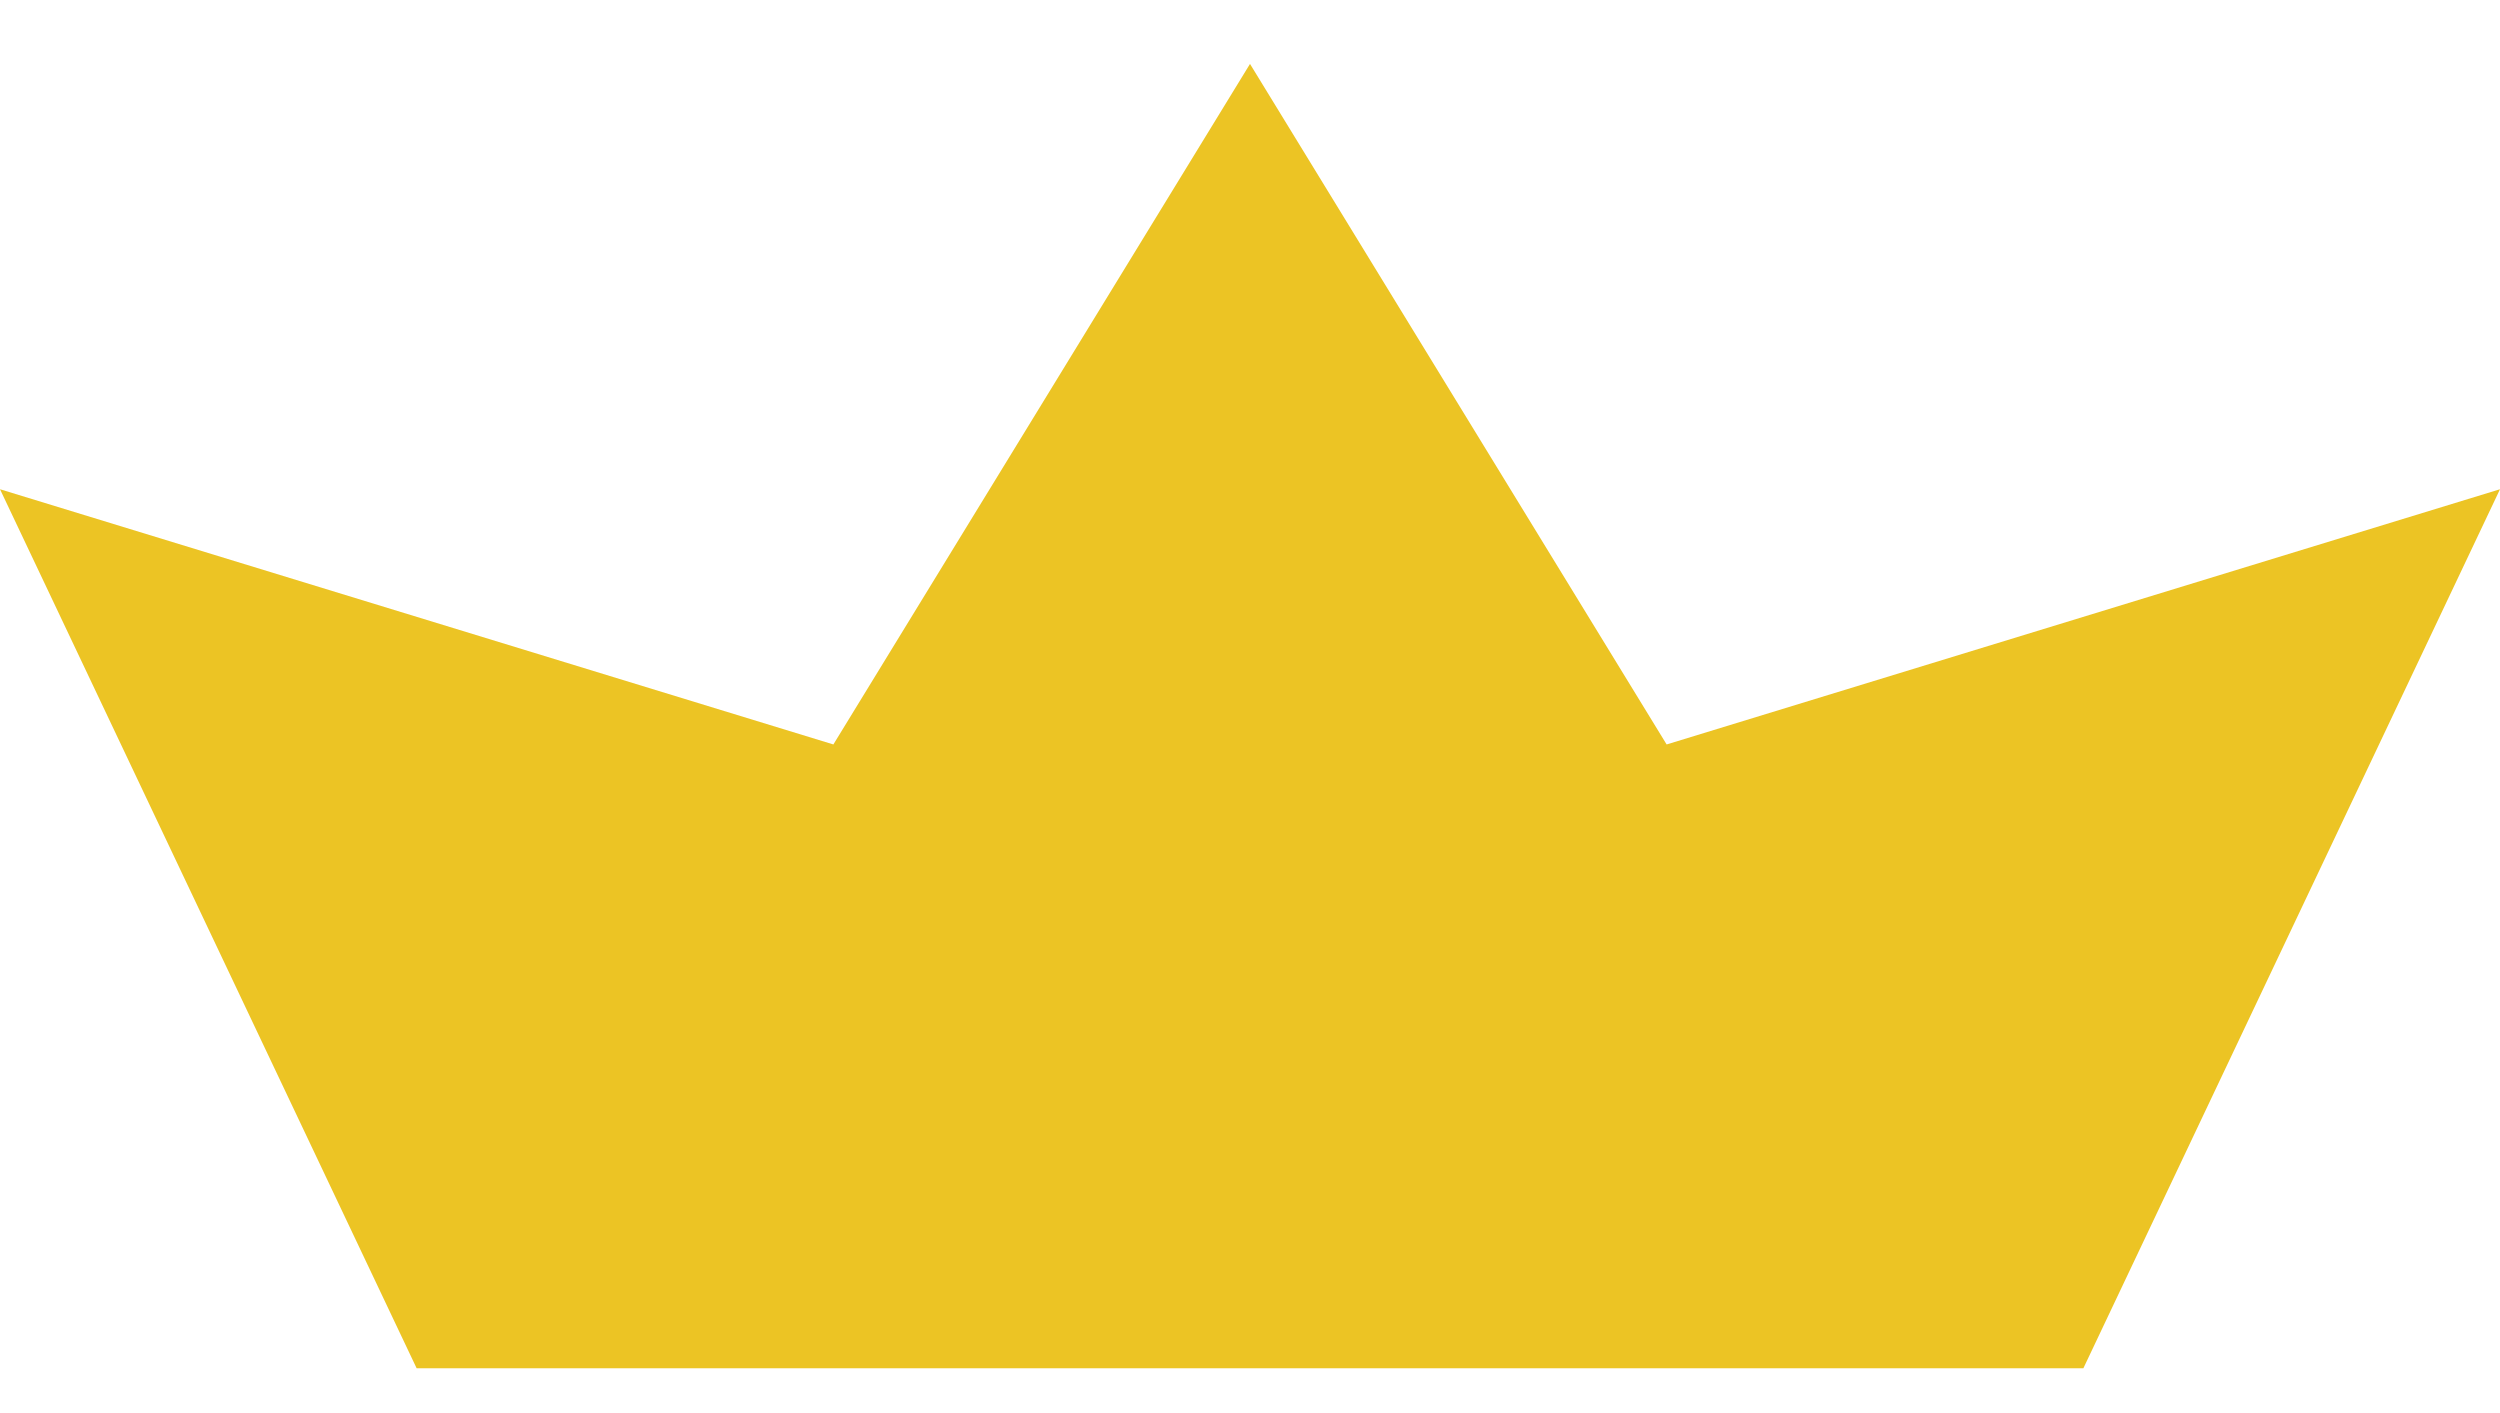 <svg width="23" height="13" viewBox="0 0 23 13" fill="none" xmlns="http://www.w3.org/2000/svg">
<path d="M0 4.501L3.833 12.588H19.167L23 4.501L15.333 6.849L11.5 0.588L7.667 6.849L0 4.501Z" fill="#ECC424"/>
</svg>
